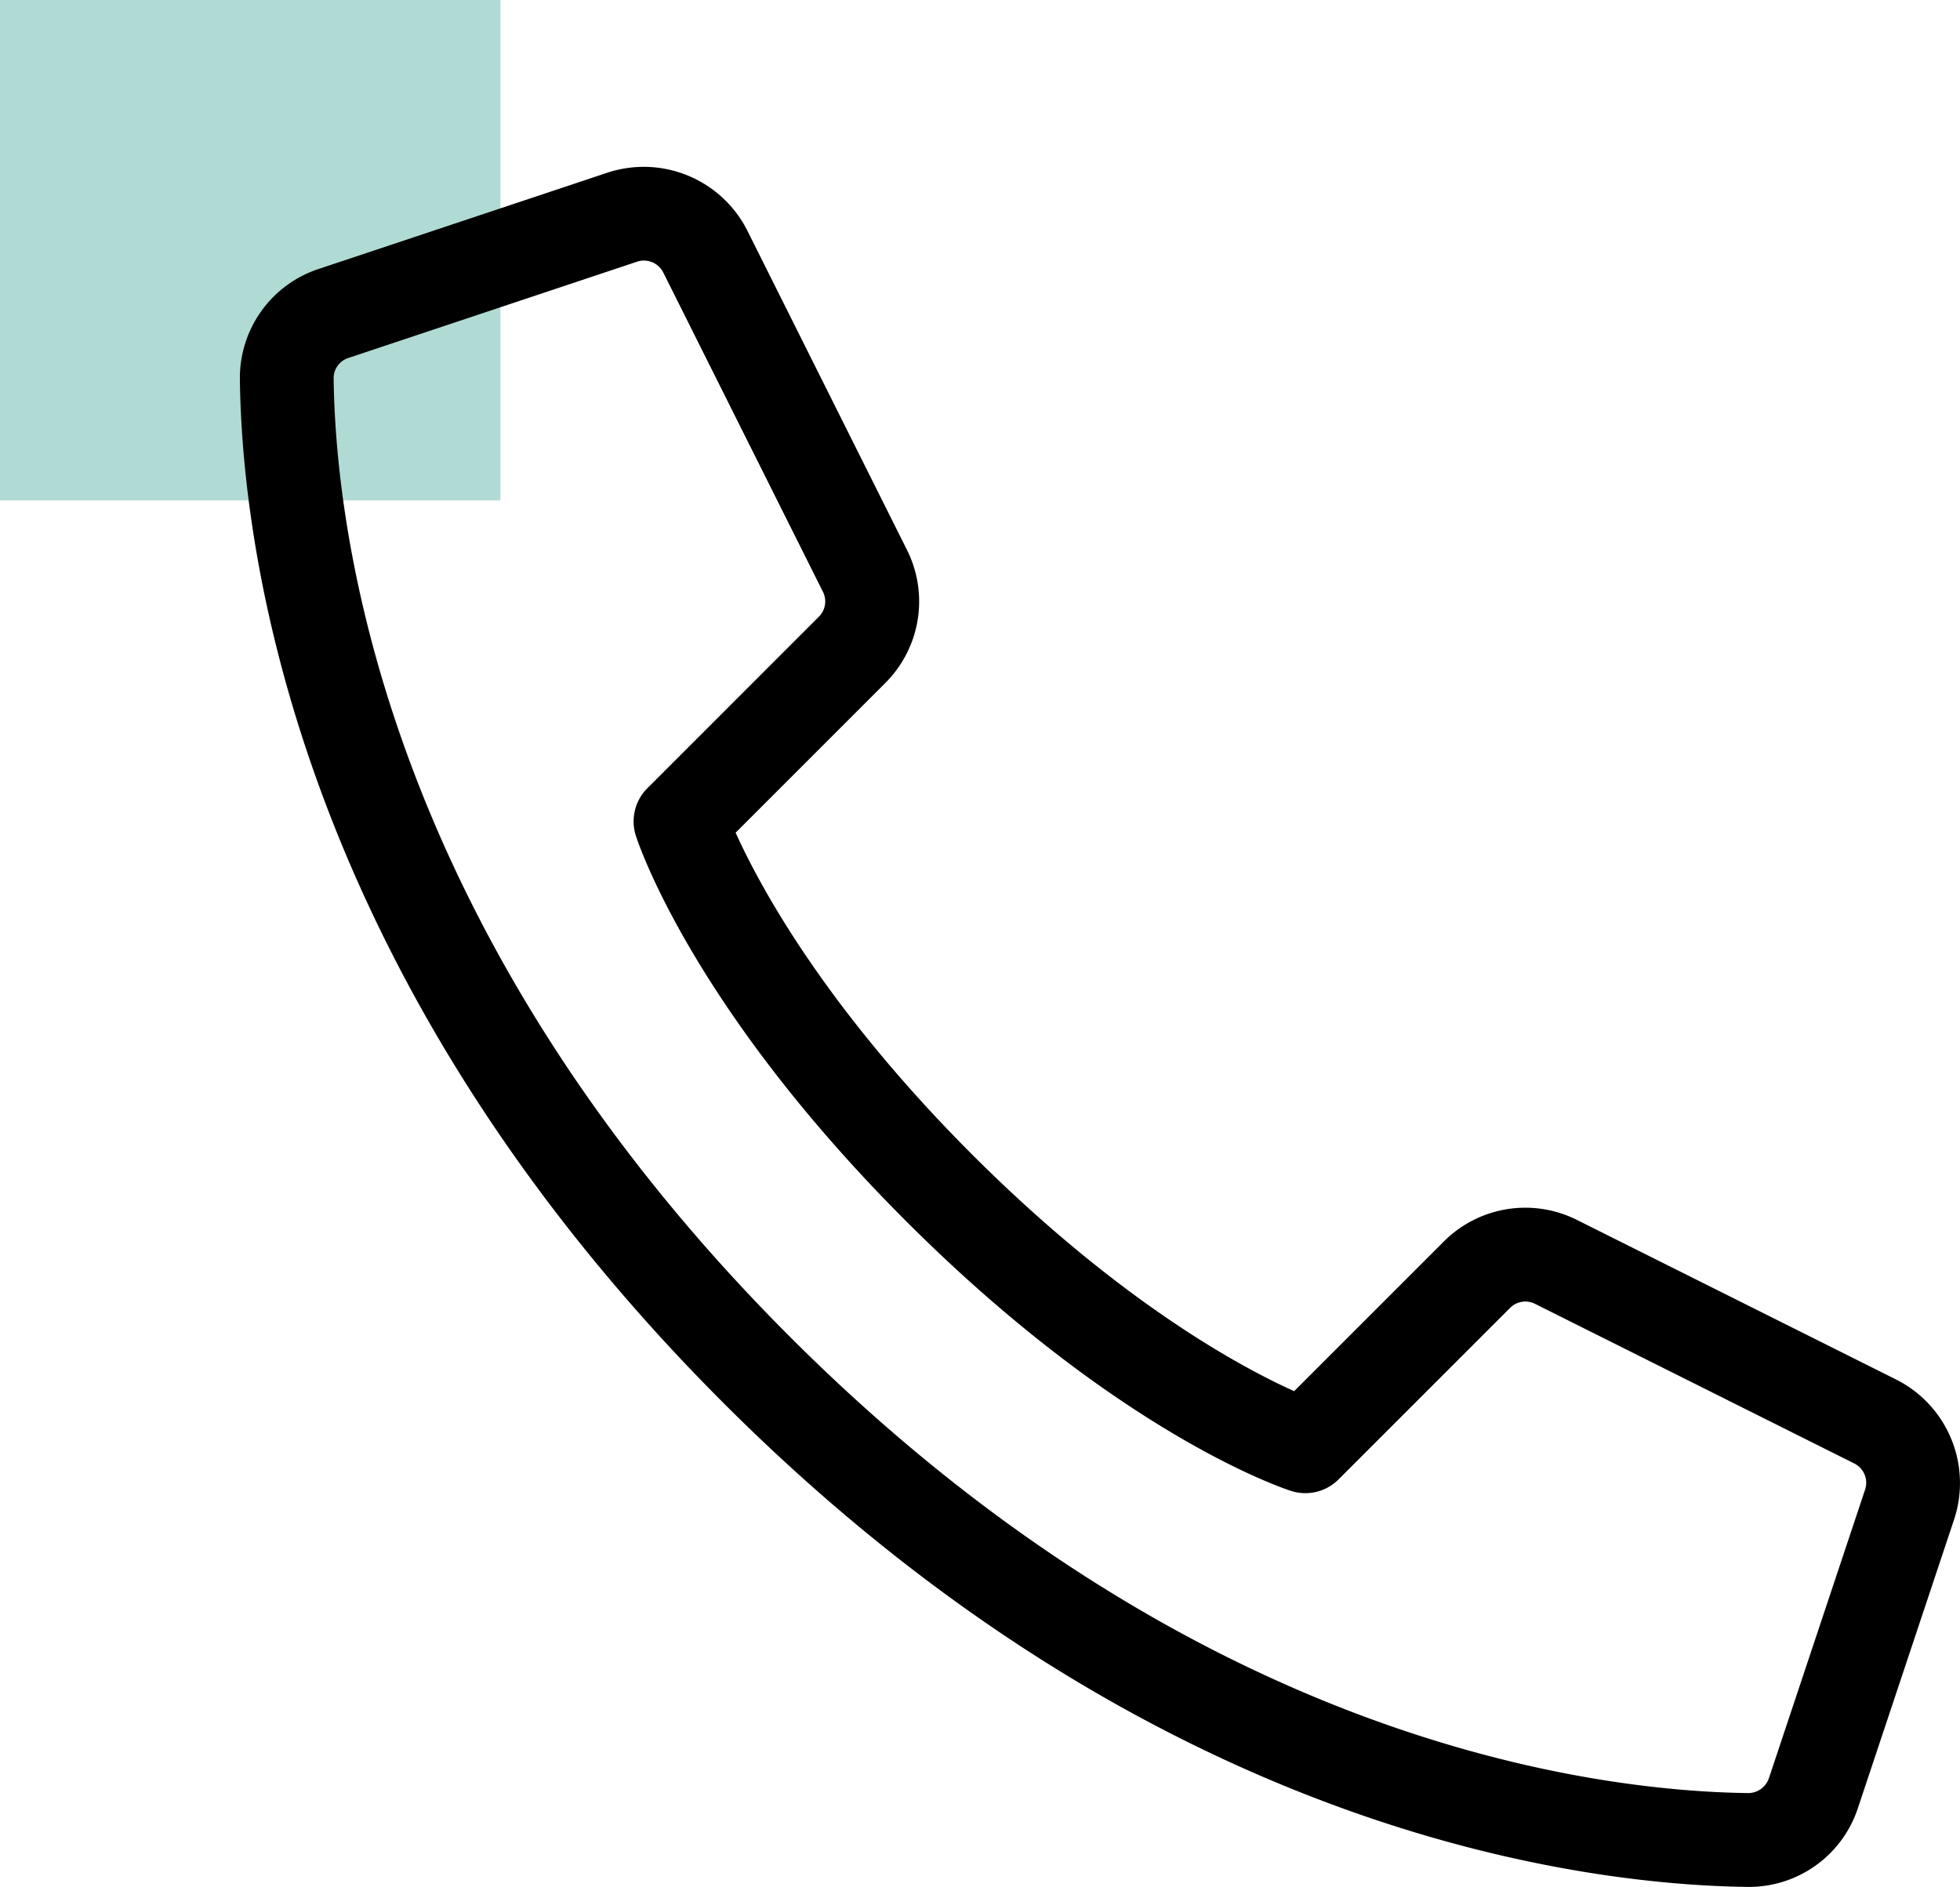 <?xml version="1.0" encoding="UTF-8"?>
<svg xmlns="http://www.w3.org/2000/svg" width="93.997" height="90.496">
  <path data-name="Прямоугольник 508" fill="#b0dbd4" d="M0 0h24v24H0z"></path>
  <g data-name="contact-icon2">
    <path data-name="Контур 528" d="M83.873 90.496h-.068c-7.883-.1-28.452-2.551-49.1-23.2-20.653-20.653-23.106-41.219-23.2-49.1a5.5 5.5 0 013.779-5.298L29.137 8.28a5.562 5.562 0 016.7 2.774l7.659 15.319a5.523 5.523 0 01-1.041 6.385l-7.176 7.177c1.1 2.44 4.212 8.305 11.346 15.439S59.618 65.62 62.064 66.72l7.177-7.177a5.524 5.524 0 016.384-1.036l15.318 7.659a5.558 5.558 0 012.774 6.7L89.1 86.718a5.5 5.5 0 01-5.227 3.778zm-52.991-78a1 1 0 00-.322.052l-13.852 4.62a1.013 1.013 0 00-.707.971c.089 7.332 2.4 26.491 21.884 45.974 19.482 19.484 38.641 21.794 45.974 21.883a1.053 1.053 0 00.971-.706l4.617-13.852a1.034 1.034 0 00-.515-1.247l-15.319-7.66a1.029 1.029 0 00-1.19.193l-8.229 8.228a2.244 2.244 0 01-2.272.554c-.33-.105-8.22-2.692-18.479-12.951s-12.845-18.149-12.951-18.48a2.248 2.248 0 01.554-2.272l8.227-8.228a1.031 1.031 0 00.194-1.191l-7.659-15.317a1.037 1.037 0 00-.926-.569z"></path>
  </g>
</svg>
